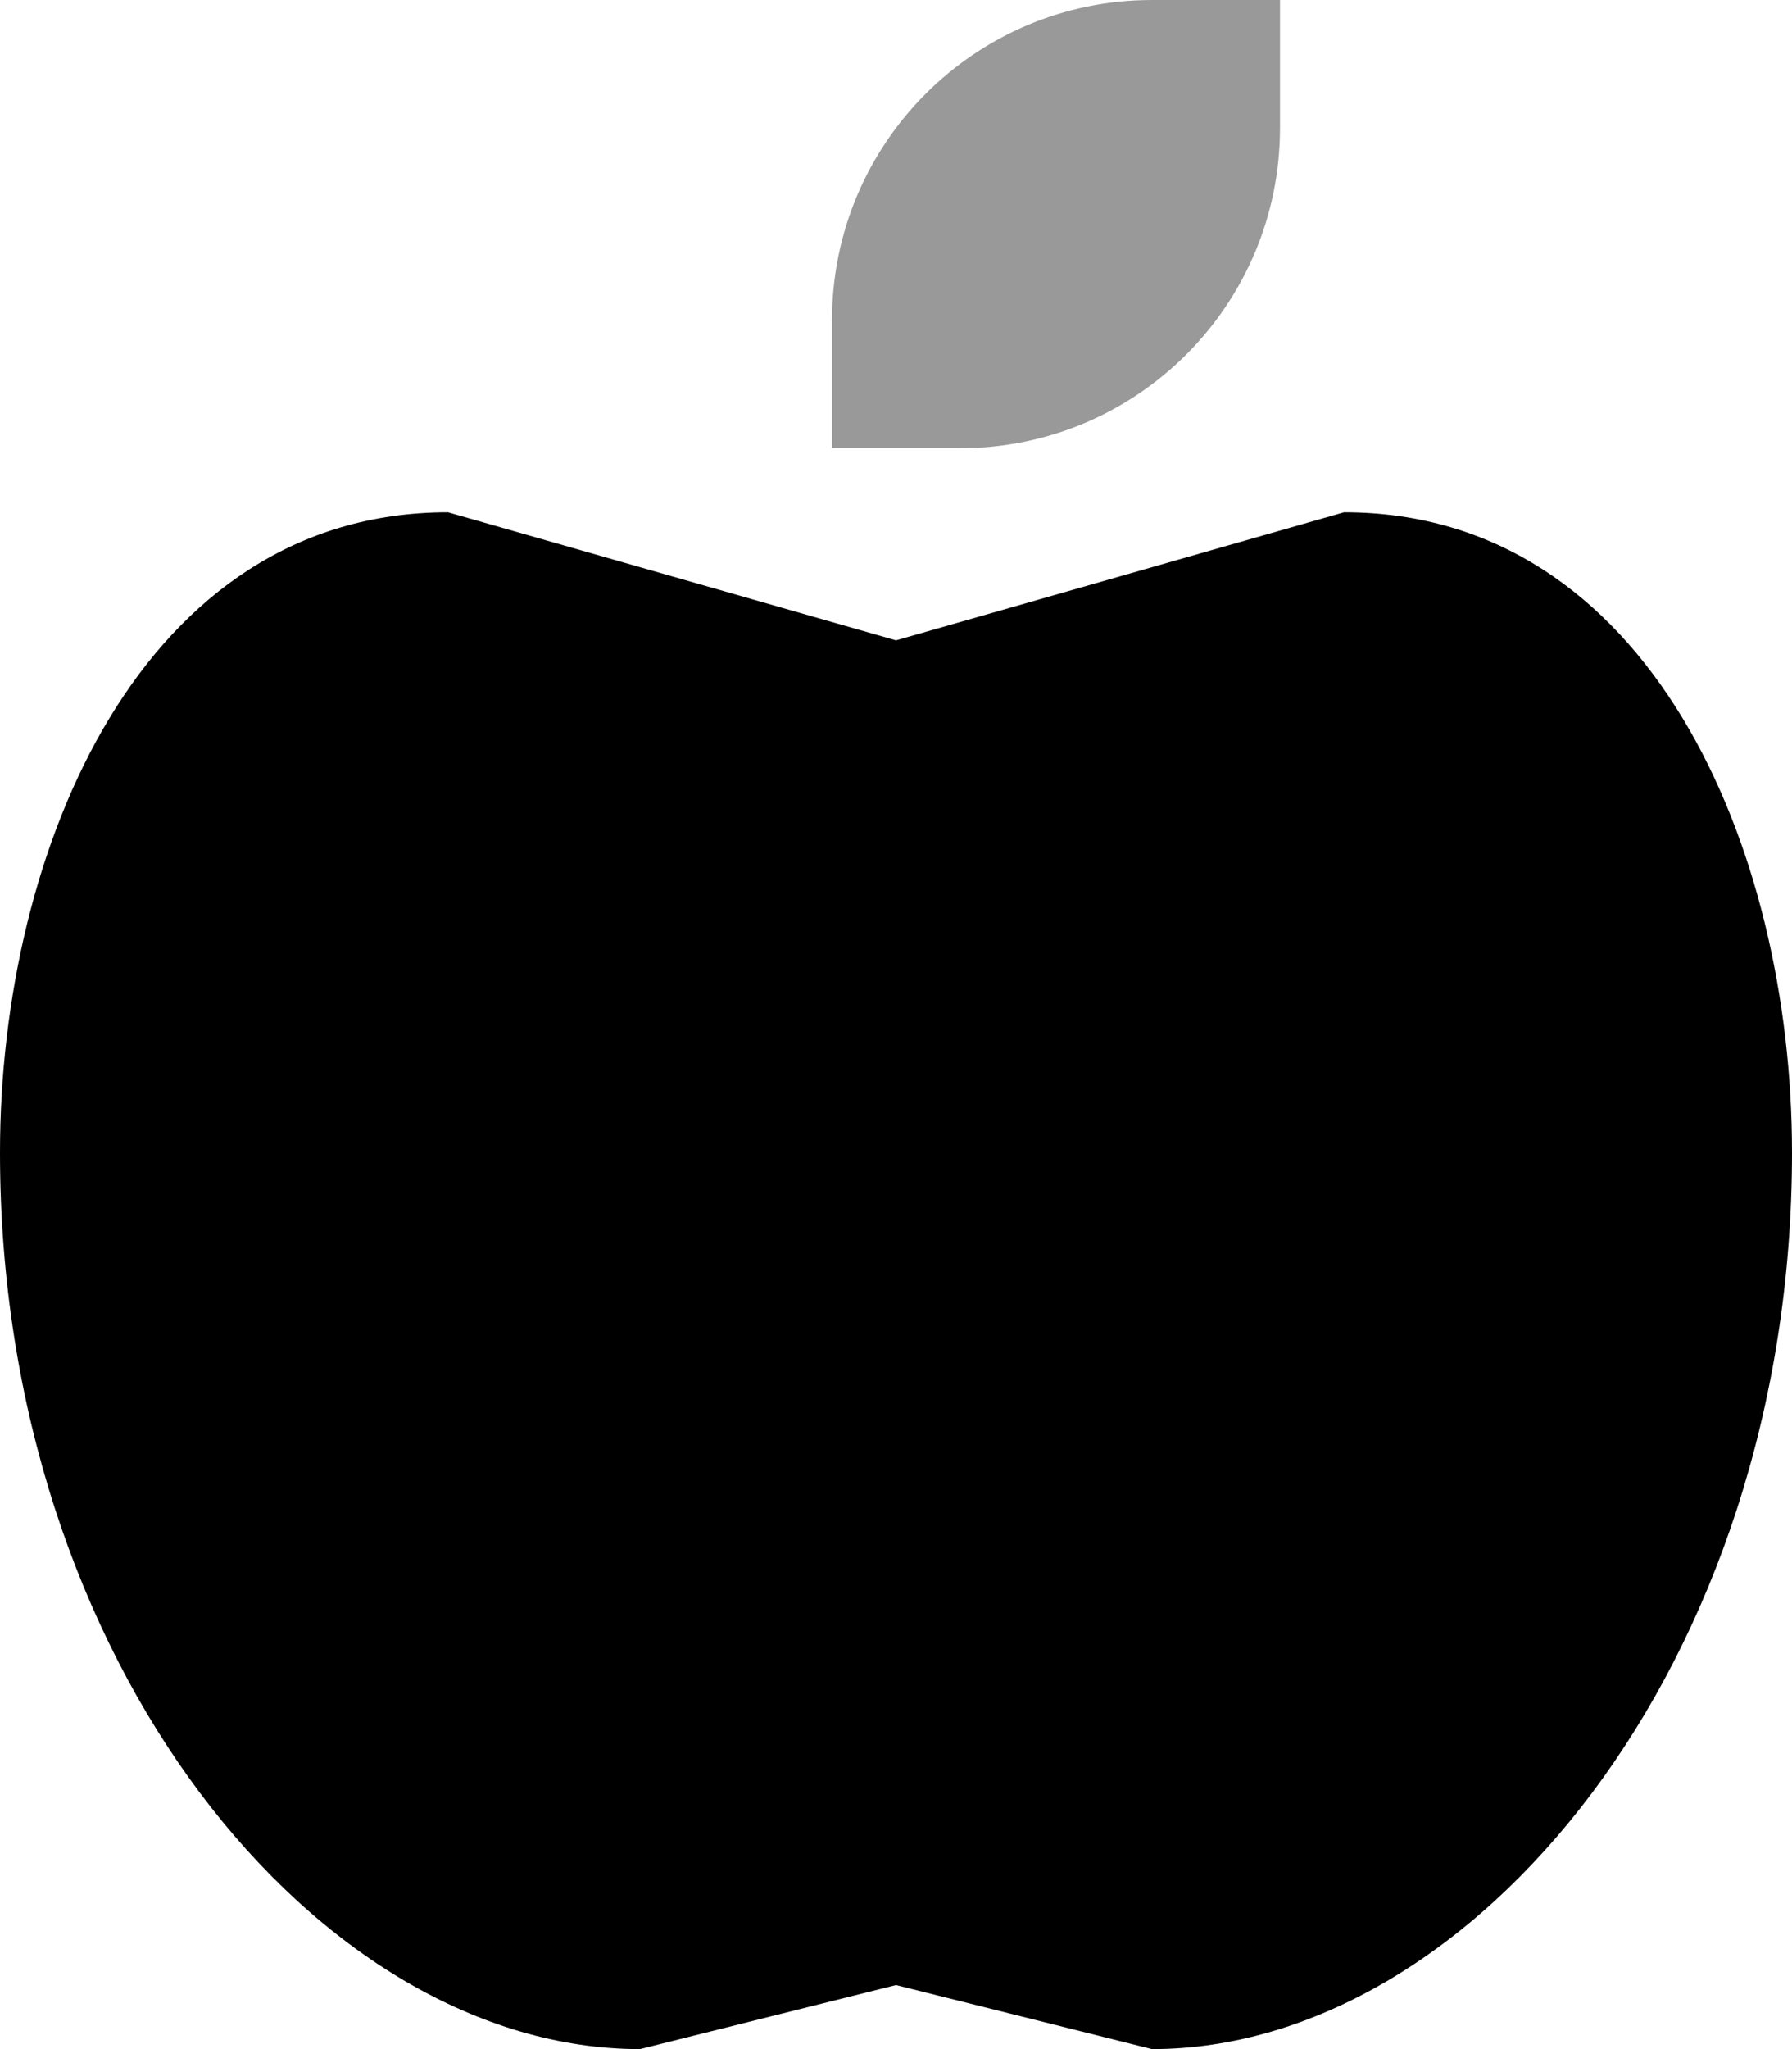 <svg xmlns="http://www.w3.org/2000/svg" viewBox="0 0 448 512"><!--! Font Awesome Pro 6.7.2 by @fontawesome - https://fontawesome.com License - https://fontawesome.com/license (Commercial License) Copyright 2024 Fonticons, Inc. --><defs><style>.fa-secondary{opacity:.4}</style></defs><path class="fa-secondary" d="M208 80l0 16 0 16 16 0 16 0c44.2 0 80-35.8 80-80l0-16 0-16L304 0 288 0c-44.2 0-80 35.8-80 80z"/><path class="fa-primary" d="M112 128C35.7 128 0 211.7 0 288C0 416 80 512 160 512l64-16 64 16c80 0 160-96 160-224c0-76.3-35.7-160-112-160L224 160 112 128z"/></svg>